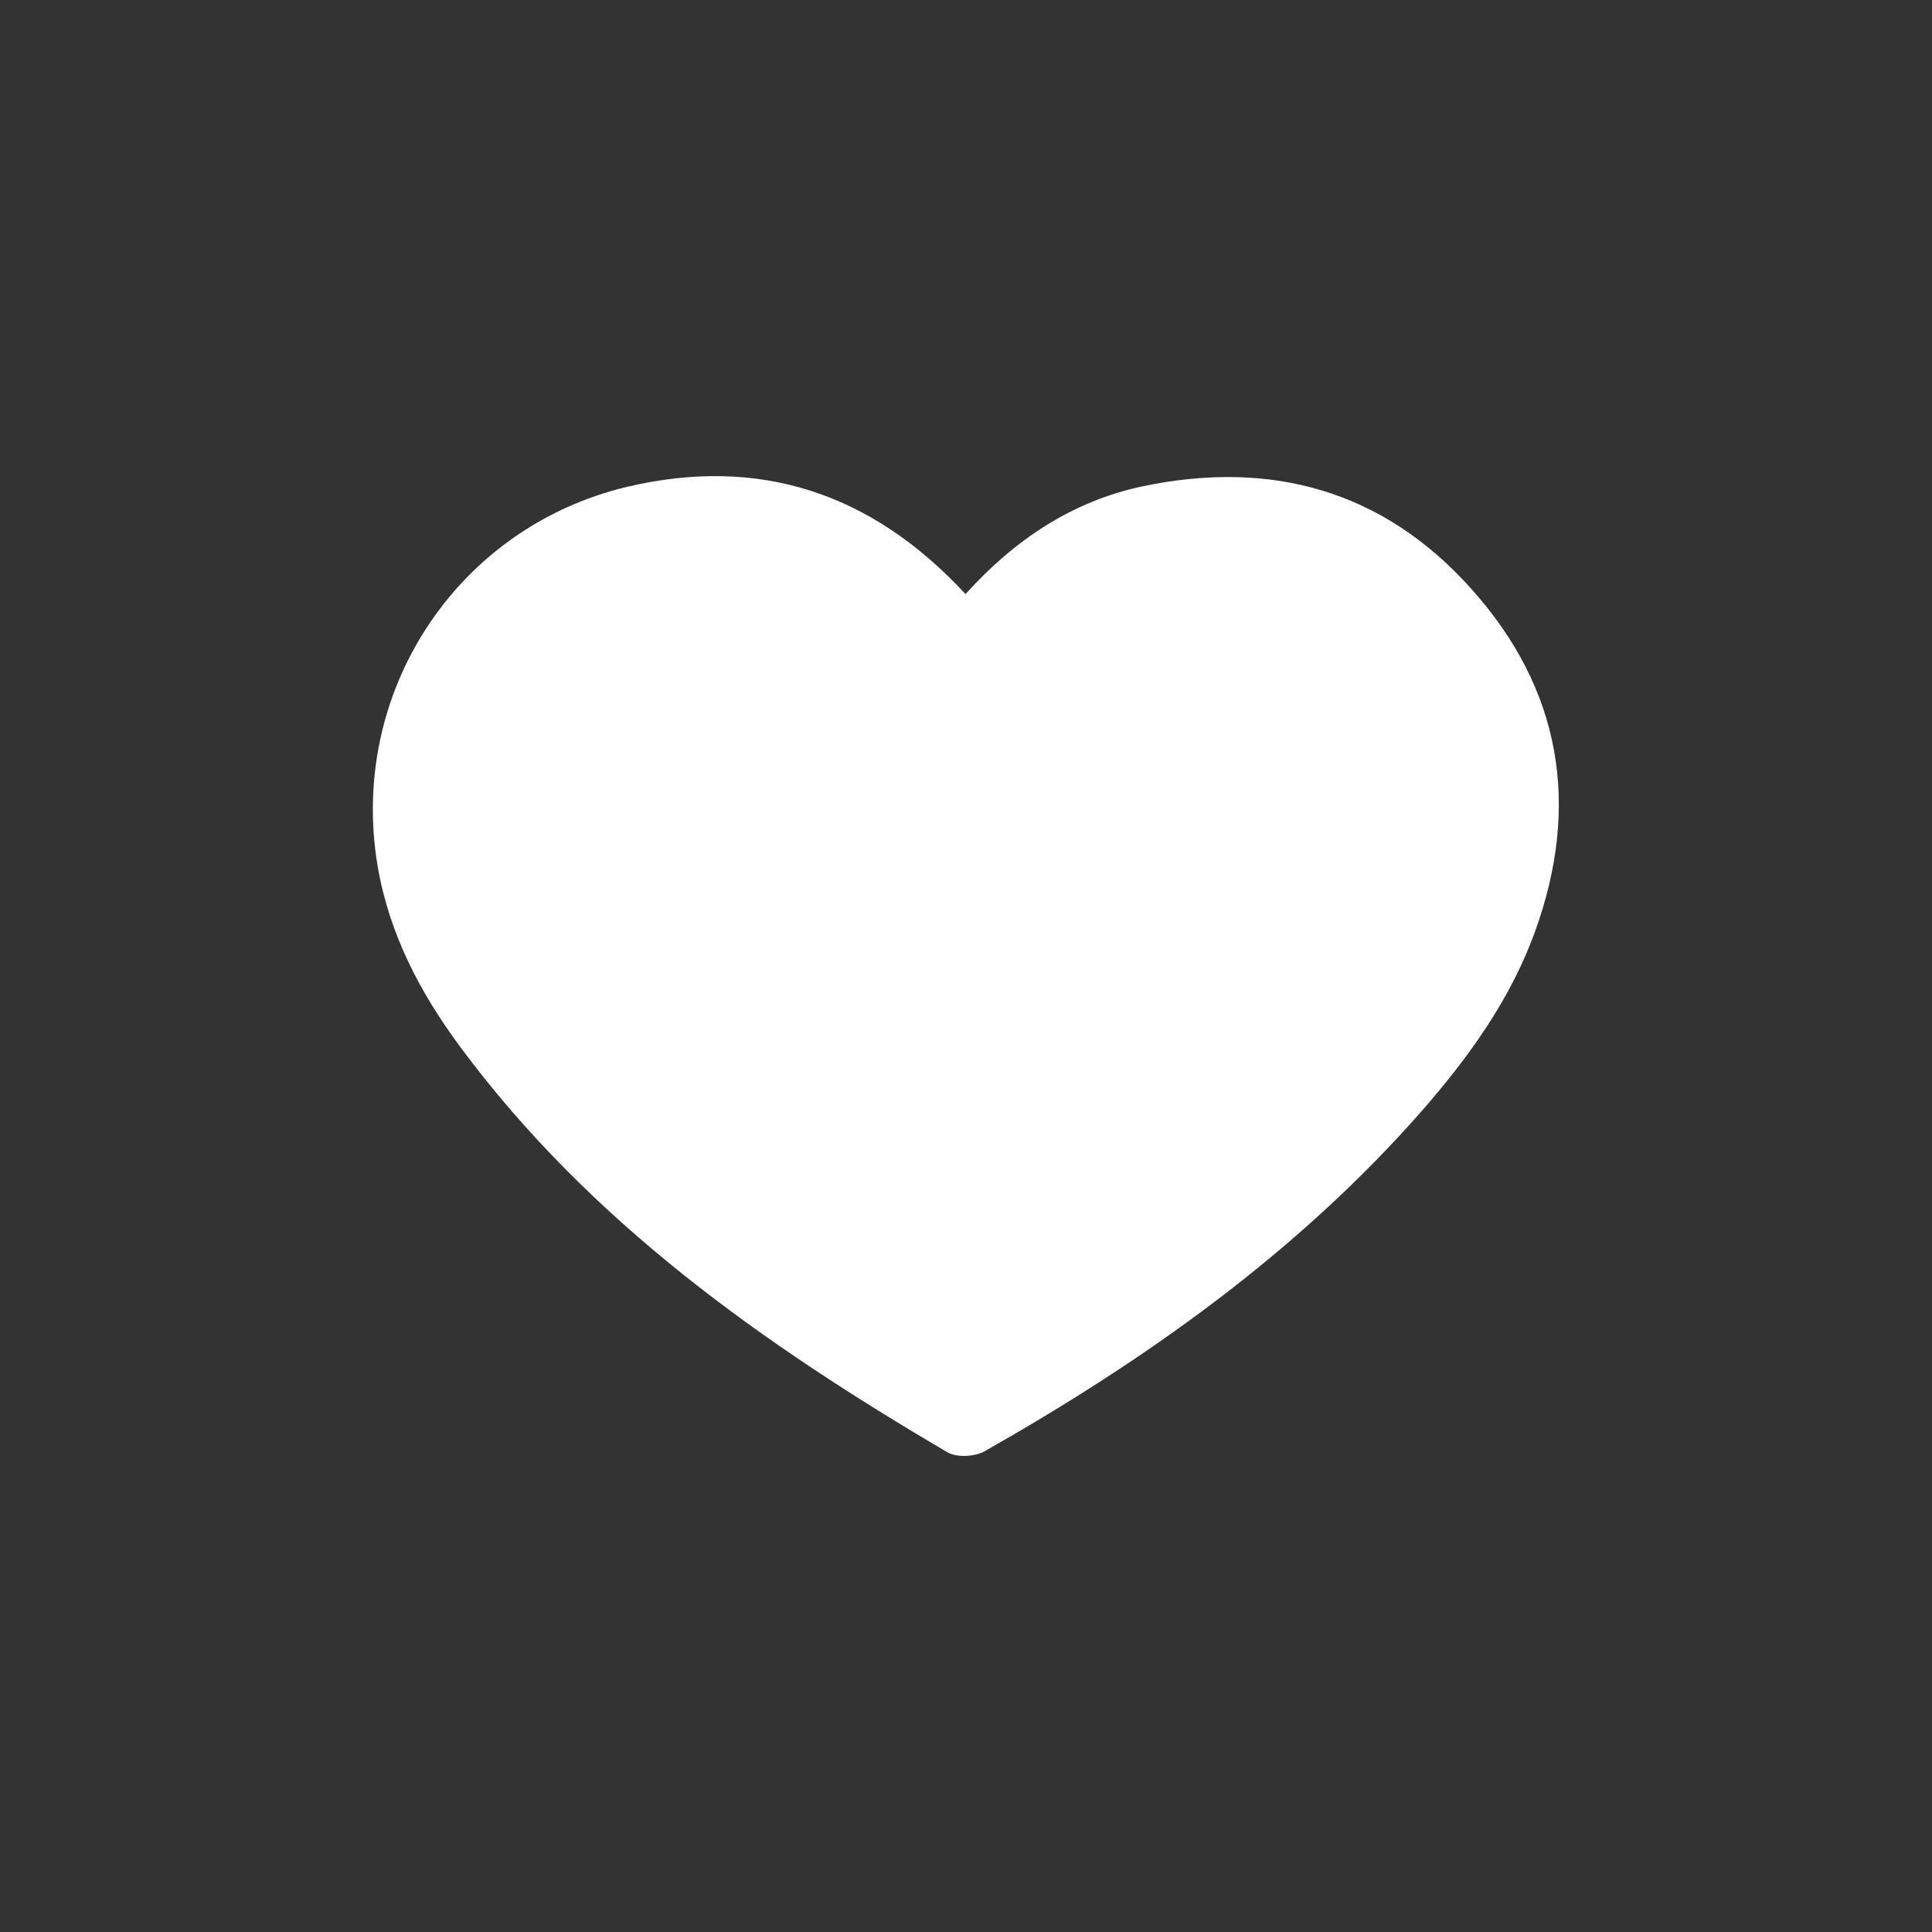<?xml version="1.0" encoding="utf-8"?>
<!-- Generator: Adobe Illustrator 19.0.0, SVG Export Plug-In . SVG Version: 6.00 Build 0)  -->
<svg version="1.1" id="Capa_1" xmlns="http://www.w3.org/2000/svg" xmlns:xlink="http://www.w3.org/1999/xlink" x="0px" y="0px"
	 viewBox="0 0 400 400" style="enable-background:new 0 0 400 400;" xml:space="preserve">
<rect x="0" y="0" width="400" height="400" fill="#333333" stroke="none"/>
<style type="text/css">
	.st0{fill:#FFFFFF;}
</style>
<g id="XMLID_1112_">
	<g id="XMLID_437_">
		<path id="XMLID_1139_" class="st0" d="M199.9,123c10.2-11.3,22.1-19.2,36.6-22.3c26.6-5.6,49.9,0.8,68.1,21.2
			c18.6,20.7,22.7,44.8,13.2,71c-5.1,14.1-13.8,26.1-23.6,37.3c-25.7,29.2-56.9,51.3-90.4,70.3c-2,1.1-5.7,1.3-7.6,0.2
			C158,278.3,122.2,253,95.4,216.9c-8.4-11.3-14.8-23.5-17.2-37.5c-6.1-35.8,16.1-70.1,51.6-78.6C156.9,94.4,180.3,101.8,199.9,123z
			"/>
	</g>
</g>
</svg>
